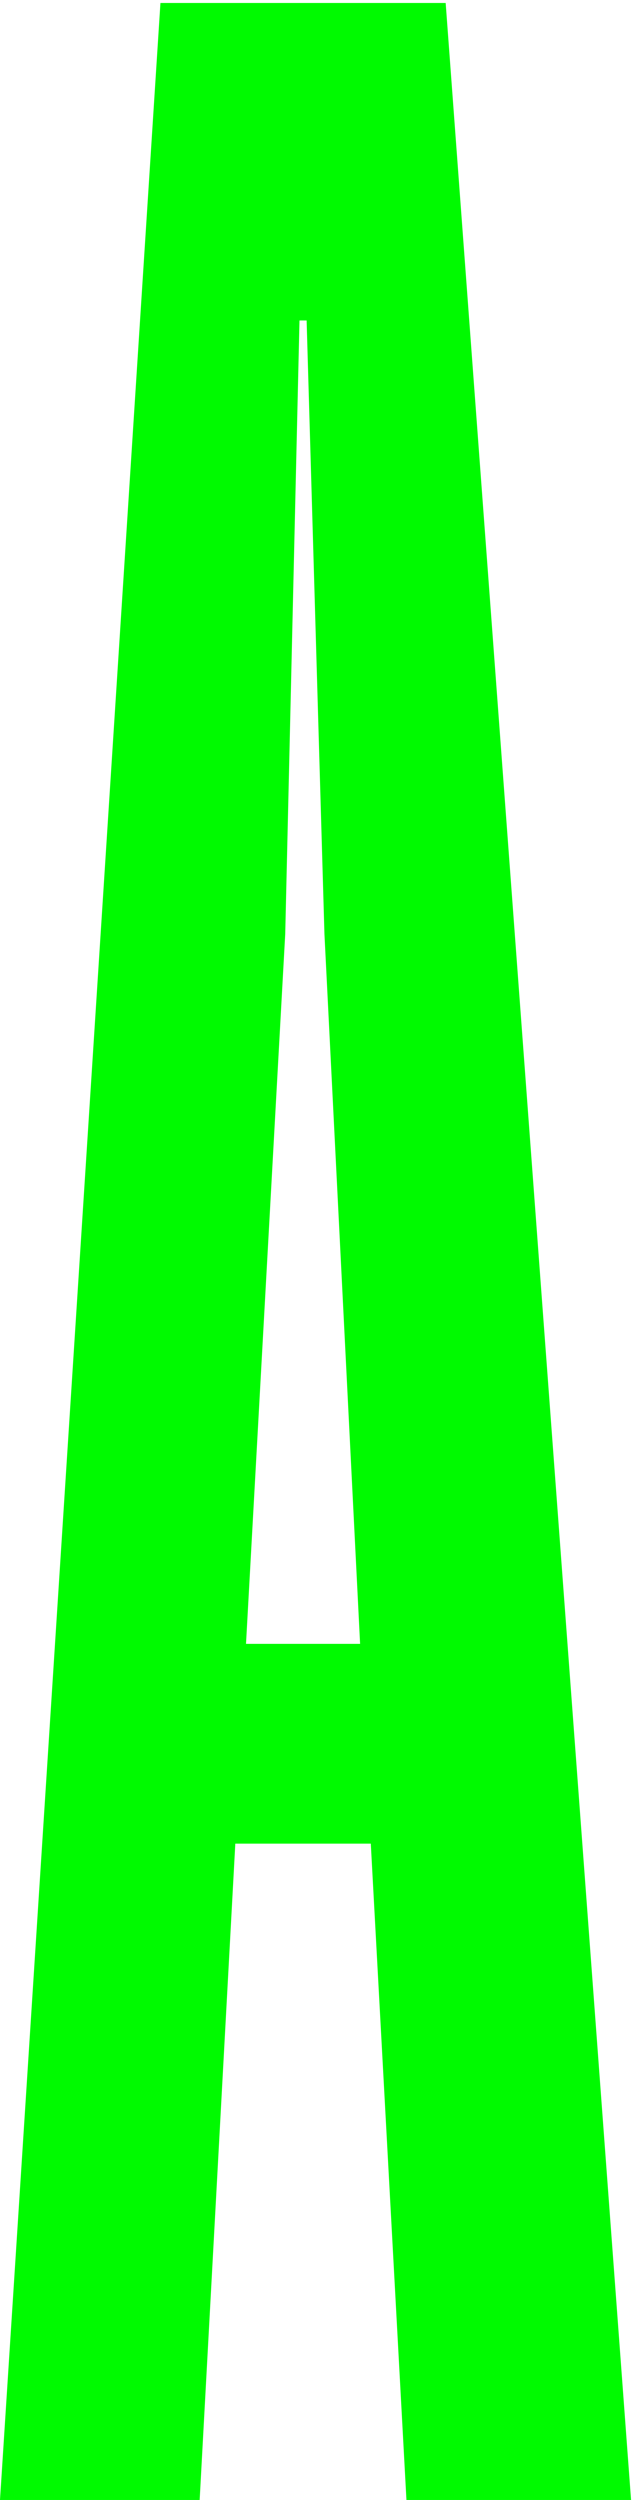 <svg width="85" height="335" viewBox="0 0 85 335" fill="none" xmlns="http://www.w3.org/2000/svg">
<path d="M84.606 335H54.492L49.712 247.048H31.548L26.768 335H0L21.51 0.4H59.75L84.606 335ZM48.278 220.28L43.498 125.158L41.108 42.942H40.152L38.24 125.158L32.982 220.28H48.278Z" fill="#00FA00"/>
</svg>

